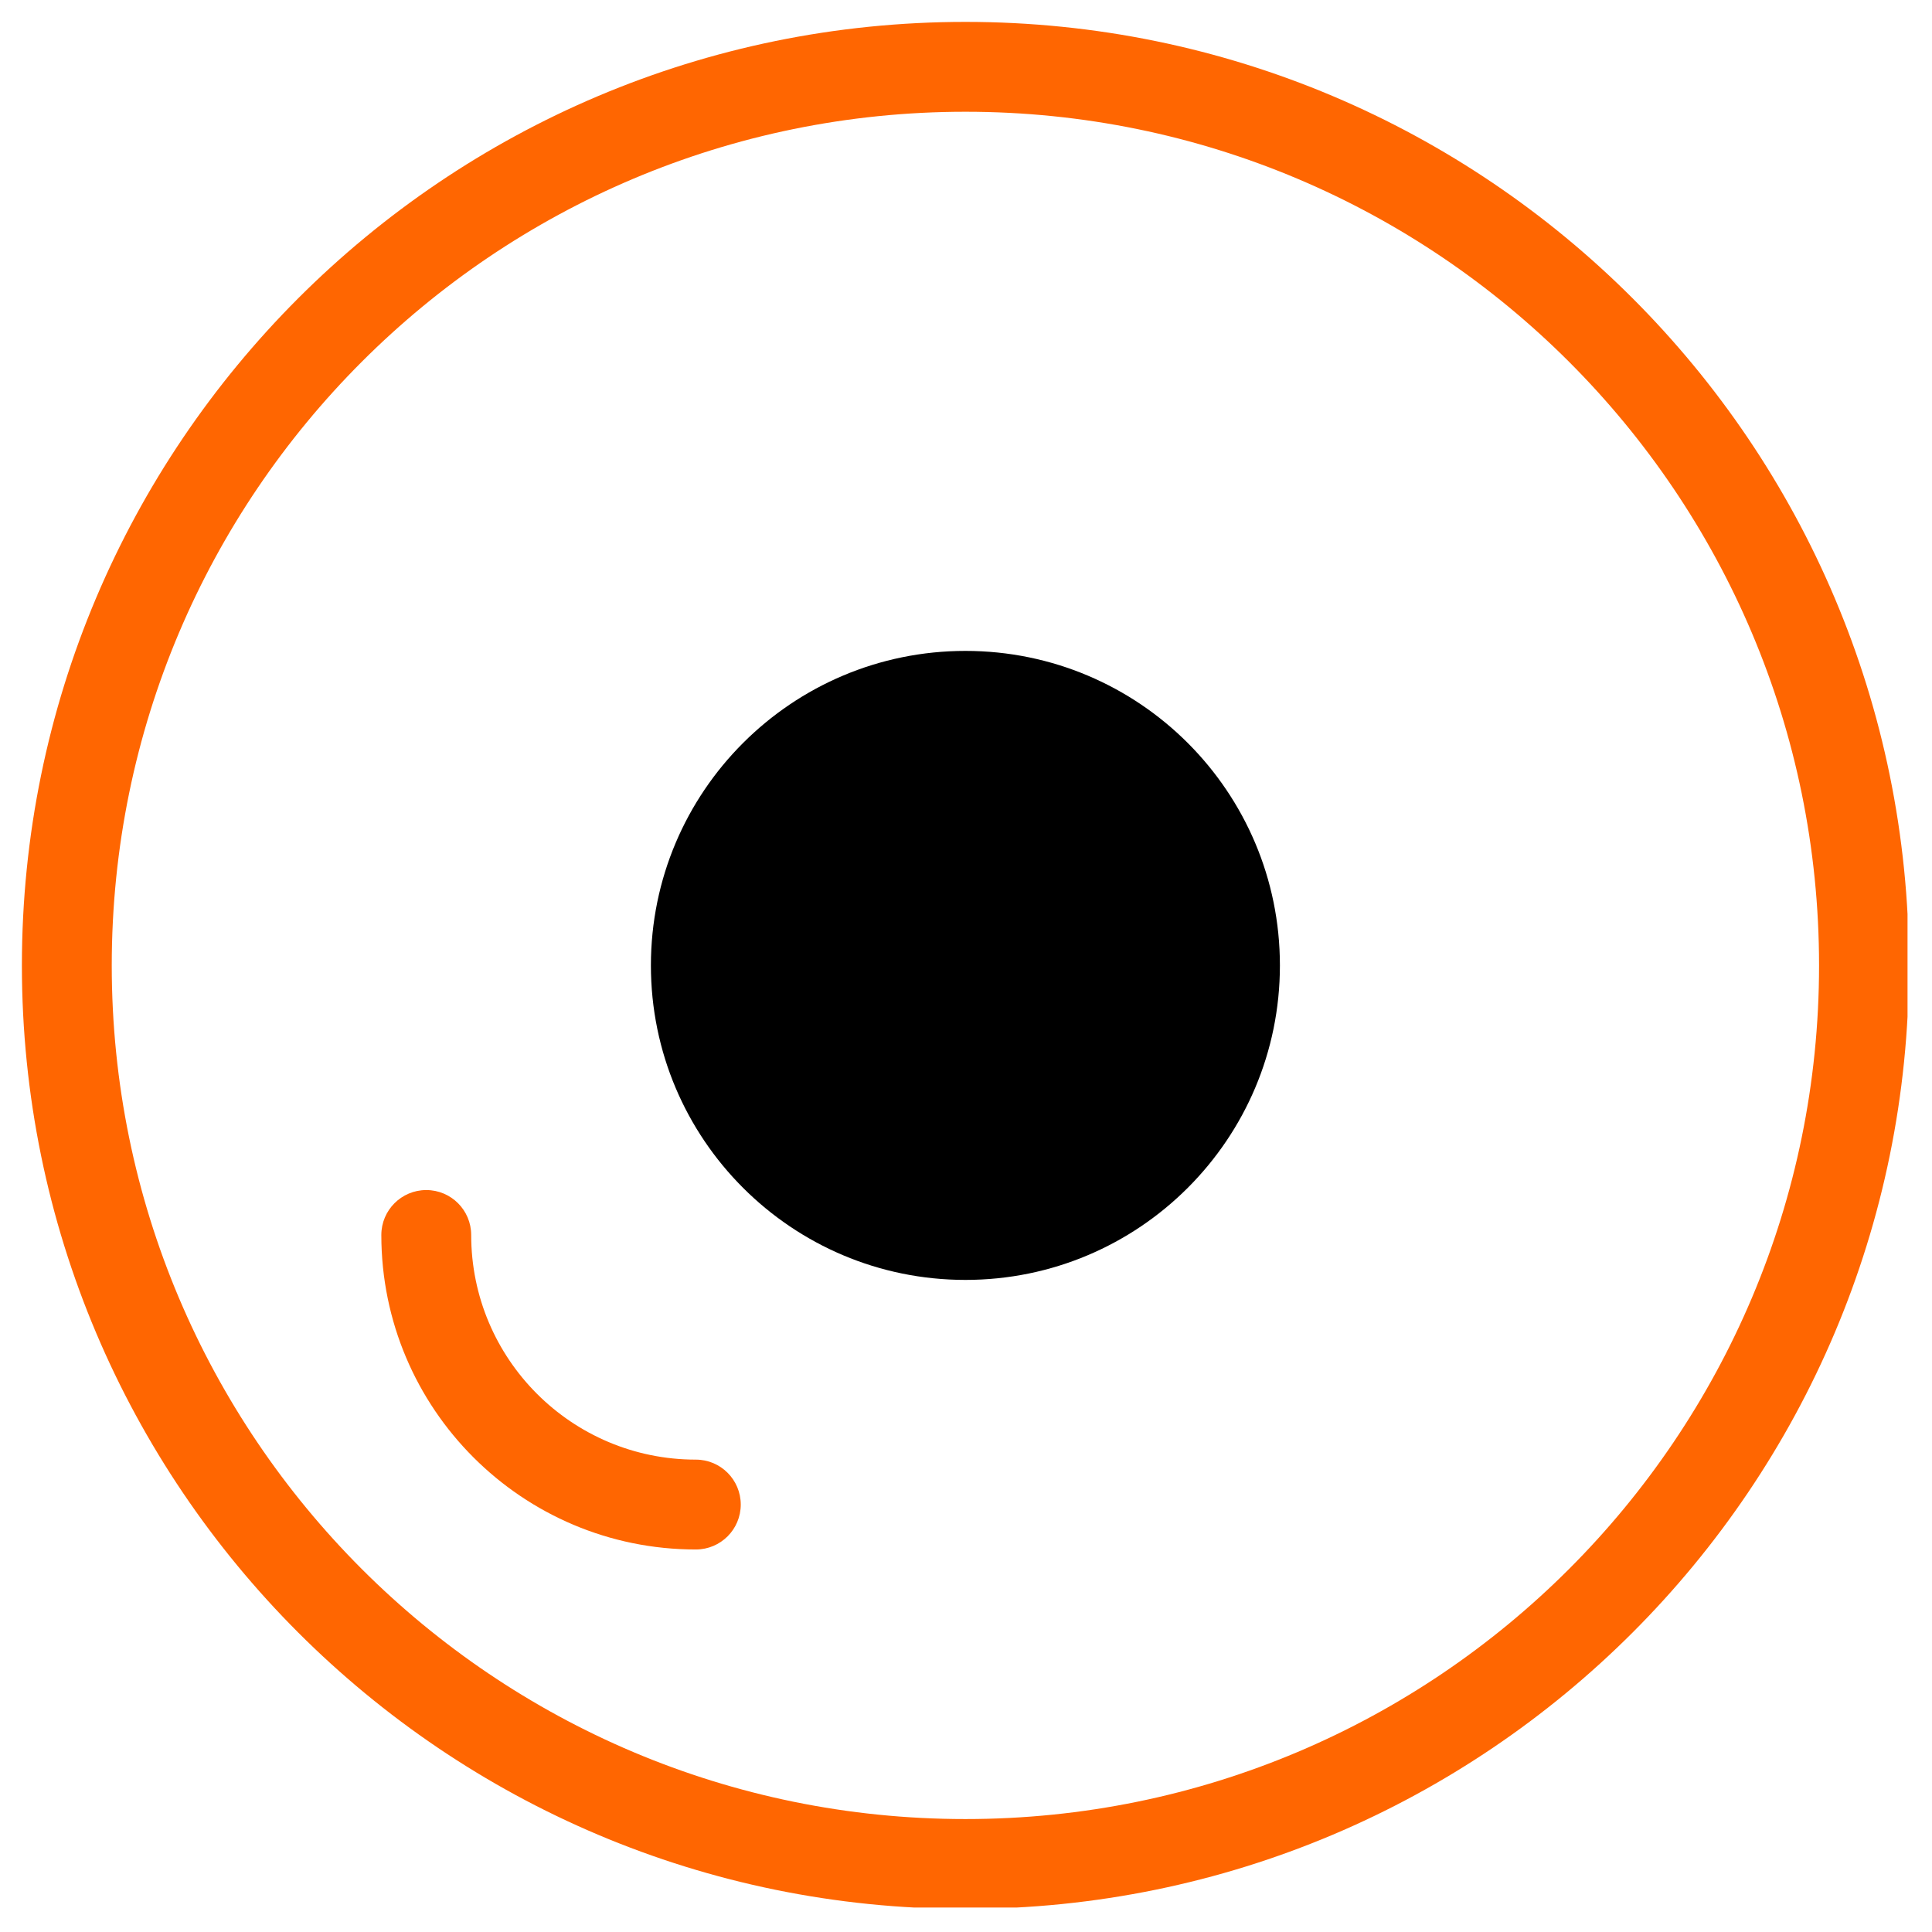 <svg xmlns="http://www.w3.org/2000/svg" xmlns:xlink="http://www.w3.org/1999/xlink" width="500" zoomAndPan="magnify" viewBox="0 0 375 375" height="500" preserveAspectRatio="xMidYMid meet" version="1.0"><defs><clipPath id="d12cfc9b7e"><path d="M 4.25 4.25 L 370.25 4.25 L 370.25 370.25 L 4.25 370.25 Z M 4.25 4.25 " clip-rule="nonzero"/></clipPath></defs><g clip-path="url(#d12cfc9b7e)"><path fill="#ff6601" d="M 187.387 21.691 C 95.875 21.691 21.691 95.875 21.691 187.387 C 21.691 278.895 95.875 353.078 187.387 353.078 C 278.895 353.078 353.078 278.895 353.078 187.387 C 353.078 95.875 278.895 21.691 187.387 21.691 Z M 4.25 187.387 C 4.25 86.242 86.242 4.25 187.387 4.25 C 288.527 4.25 370.52 86.242 370.52 187.387 C 370.52 288.527 288.527 370.52 187.387 370.52 C 86.242 370.52 4.25 288.527 4.25 187.387 Z M 4.25 187.387 " fill-opacity="1" fill-rule="evenodd"/></g><path fill="#000000" d="M 187.387 126.34 C 153.672 126.34 126.34 153.672 126.34 187.387 C 126.34 221.102 153.672 248.43 187.387 248.43 C 221.102 248.43 248.43 221.102 248.43 187.387 C 248.43 153.672 221.102 126.34 187.387 126.34 Z M 187.387 126.34 " fill-opacity="1" fill-rule="evenodd"/><path fill="#ff6601" d="M 91.457 239.711 C 91.457 263.793 110.98 283.312 135.062 283.312 C 139.879 283.312 143.781 287.219 143.781 292.035 C 143.781 296.852 139.879 300.754 135.062 300.754 C 101.348 300.754 74.016 273.426 74.016 239.711 C 74.016 234.895 77.922 230.988 82.738 230.988 C 87.555 230.988 91.457 234.895 91.457 239.711 Z M 91.457 239.711 " fill-opacity="1" fill-rule="evenodd"/></svg>